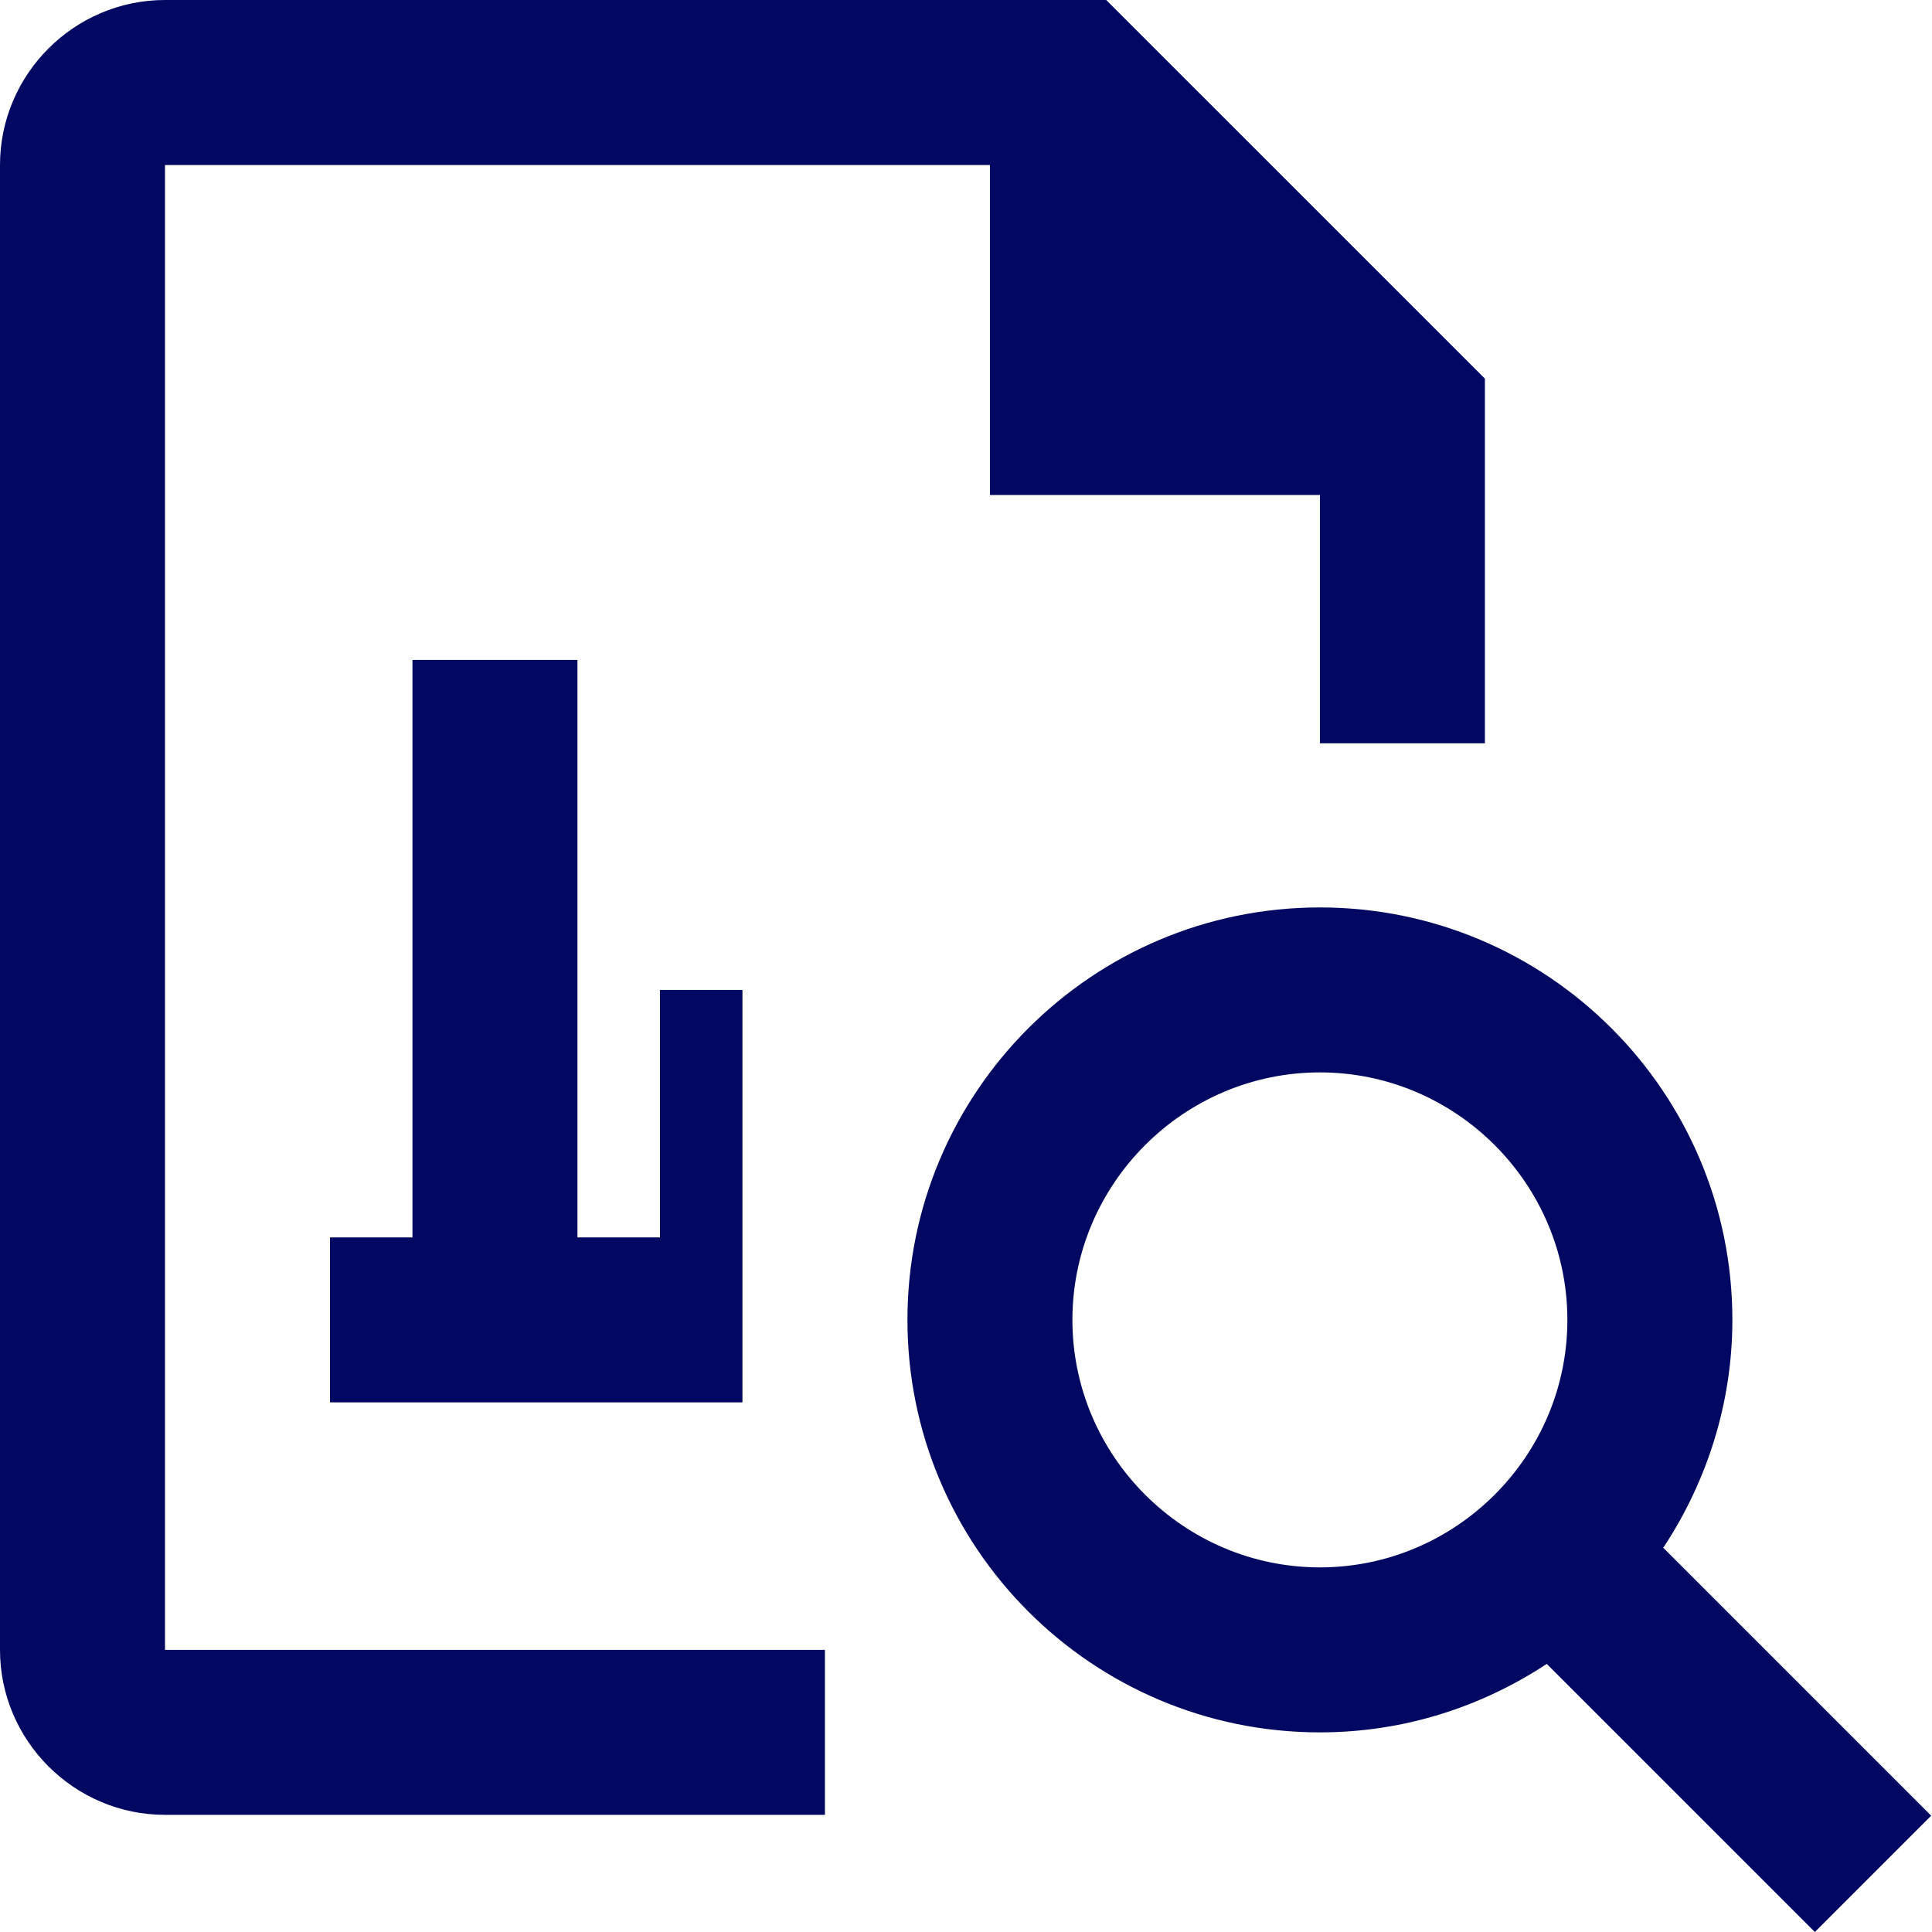 <?xml version="1.0" encoding="utf-8"?>
<svg xmlns="http://www.w3.org/2000/svg" width="55" height="55" viewBox="0 0 55 55" fill="none">
<g id="Icons/Budgetbeheer/Budgetopvolging-Blue">
<path id="Icon" fill-rule="evenodd" clip-rule="evenodd" d="M4.697 4.697H28.181V14.091H37.575V21.159H42.272V10.779L31.492 0H4.697C2.114 0 0 2.114 0 4.697V46.968C0 49.552 2.114 51.665 4.697 51.665H23.484V46.968H4.697V4.697ZM11.742 18.787V35.226H9.394V39.923H21.136V28.181H18.787V35.226H16.439V18.787H11.742ZM49.317 37.575C49.317 39.947 48.589 42.178 47.368 44.033L47.344 44.056L54.977 51.689L51.665 55L44.033 47.368C42.178 48.589 39.97 49.317 37.575 49.317C31.093 49.317 25.833 44.056 25.833 37.575C25.833 31.093 31.093 25.833 37.575 25.833C44.056 25.833 49.317 31.093 49.317 37.575ZM30.529 37.575C30.529 41.45 33.7 44.62 37.575 44.62C41.45 44.62 44.62 41.45 44.62 37.575C44.62 33.7 41.45 30.529 37.575 30.529C33.7 30.529 30.529 33.7 30.529 37.575Z" fill="#000861"/>
</g>
</svg>